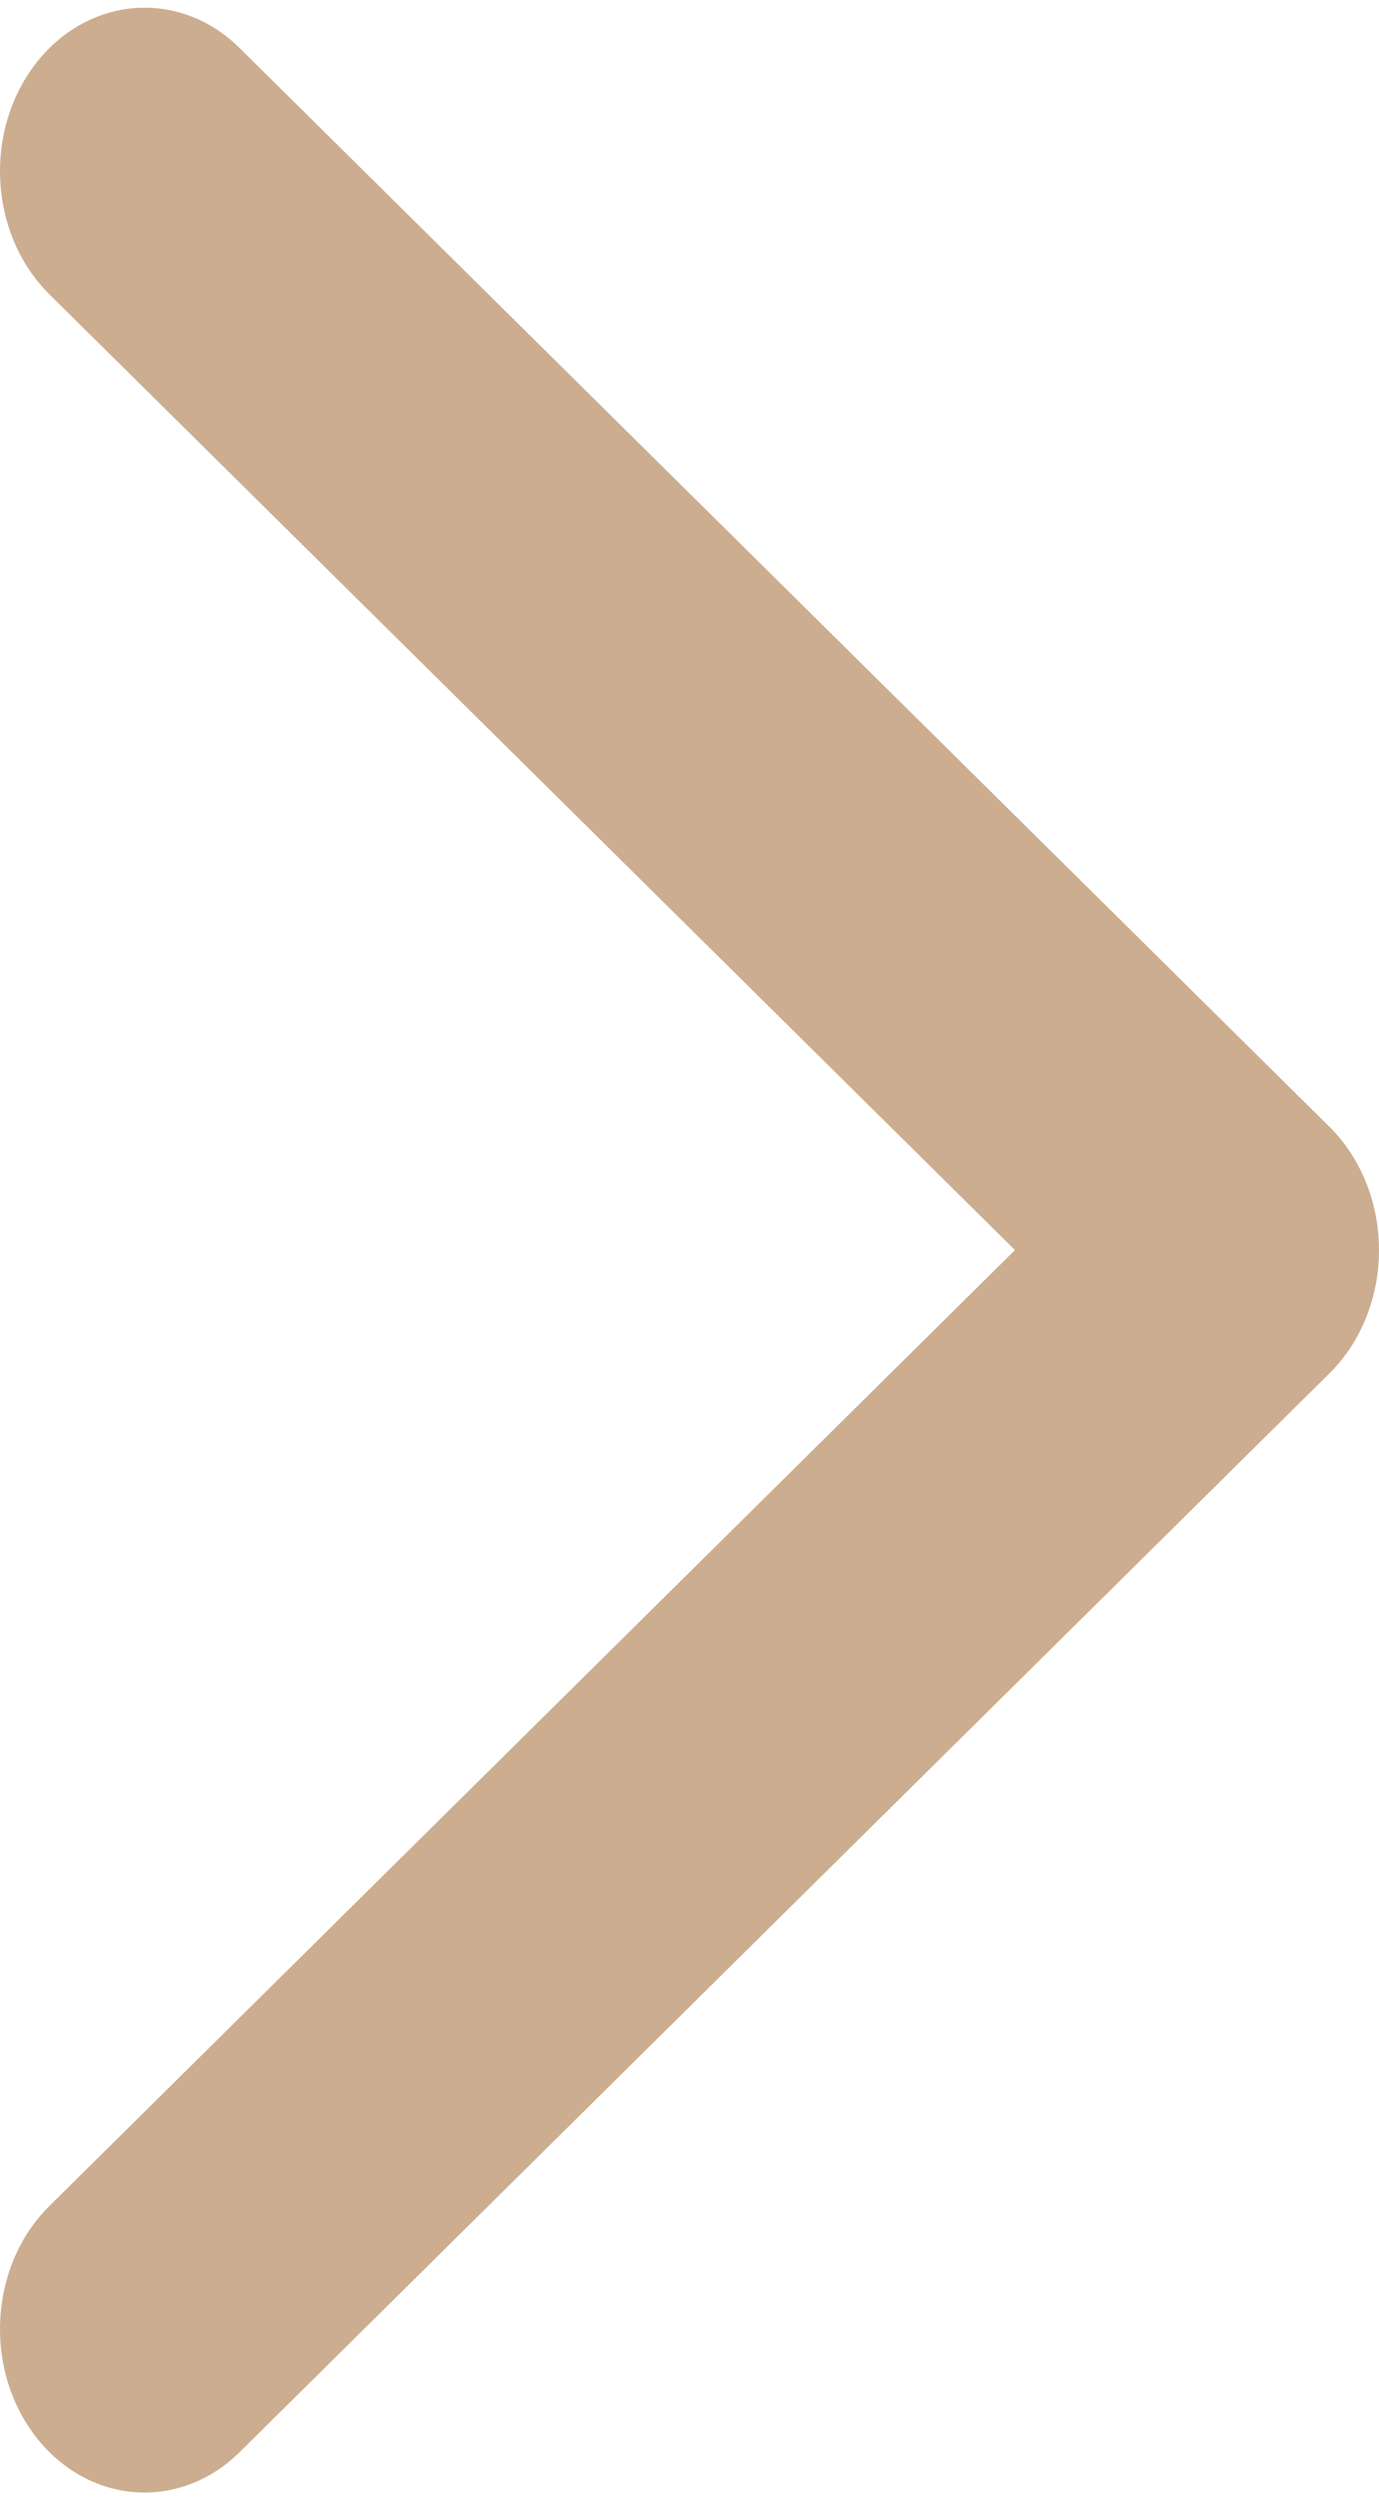 <?xml version="1.0" encoding="utf-8"?>
<!-- Generator: Adobe Illustrator 16.0.0, SVG Export Plug-In . SVG Version: 6.00 Build 0)  -->
<!DOCTYPE svg PUBLIC "-//W3C//DTD SVG 1.1//EN" "http://www.w3.org/Graphics/SVG/1.1/DTD/svg11.dtd">
<svg version="1.1" id="圖層_1" xmlns="http://www.w3.org/2000/svg" xmlns:xlink="http://www.w3.org/1999/xlink" x="0px" y="0px"
	 width="16px" height="29px" viewBox="0 0 16 29" enable-background="new 0 0 16 29" xml:space="preserve">
<g>
	<path fill="#CCAD8F" d="M1.678,28.912c-0.467,0-0.931-0.22-1.263-0.648c-0.61-0.788-0.539-1.987,0.158-2.676L11.776,14.5
		L0.573,3.414c-0.697-0.69-0.768-1.888-0.158-2.677c0.61-0.787,1.669-0.869,2.366-0.179l12.646,12.514
		C15.791,13.433,16,13.953,16,14.5s-0.209,1.068-0.573,1.428L2.781,28.443C2.463,28.757,2.07,28.912,1.678,28.912z"/>
</g>
</svg>
